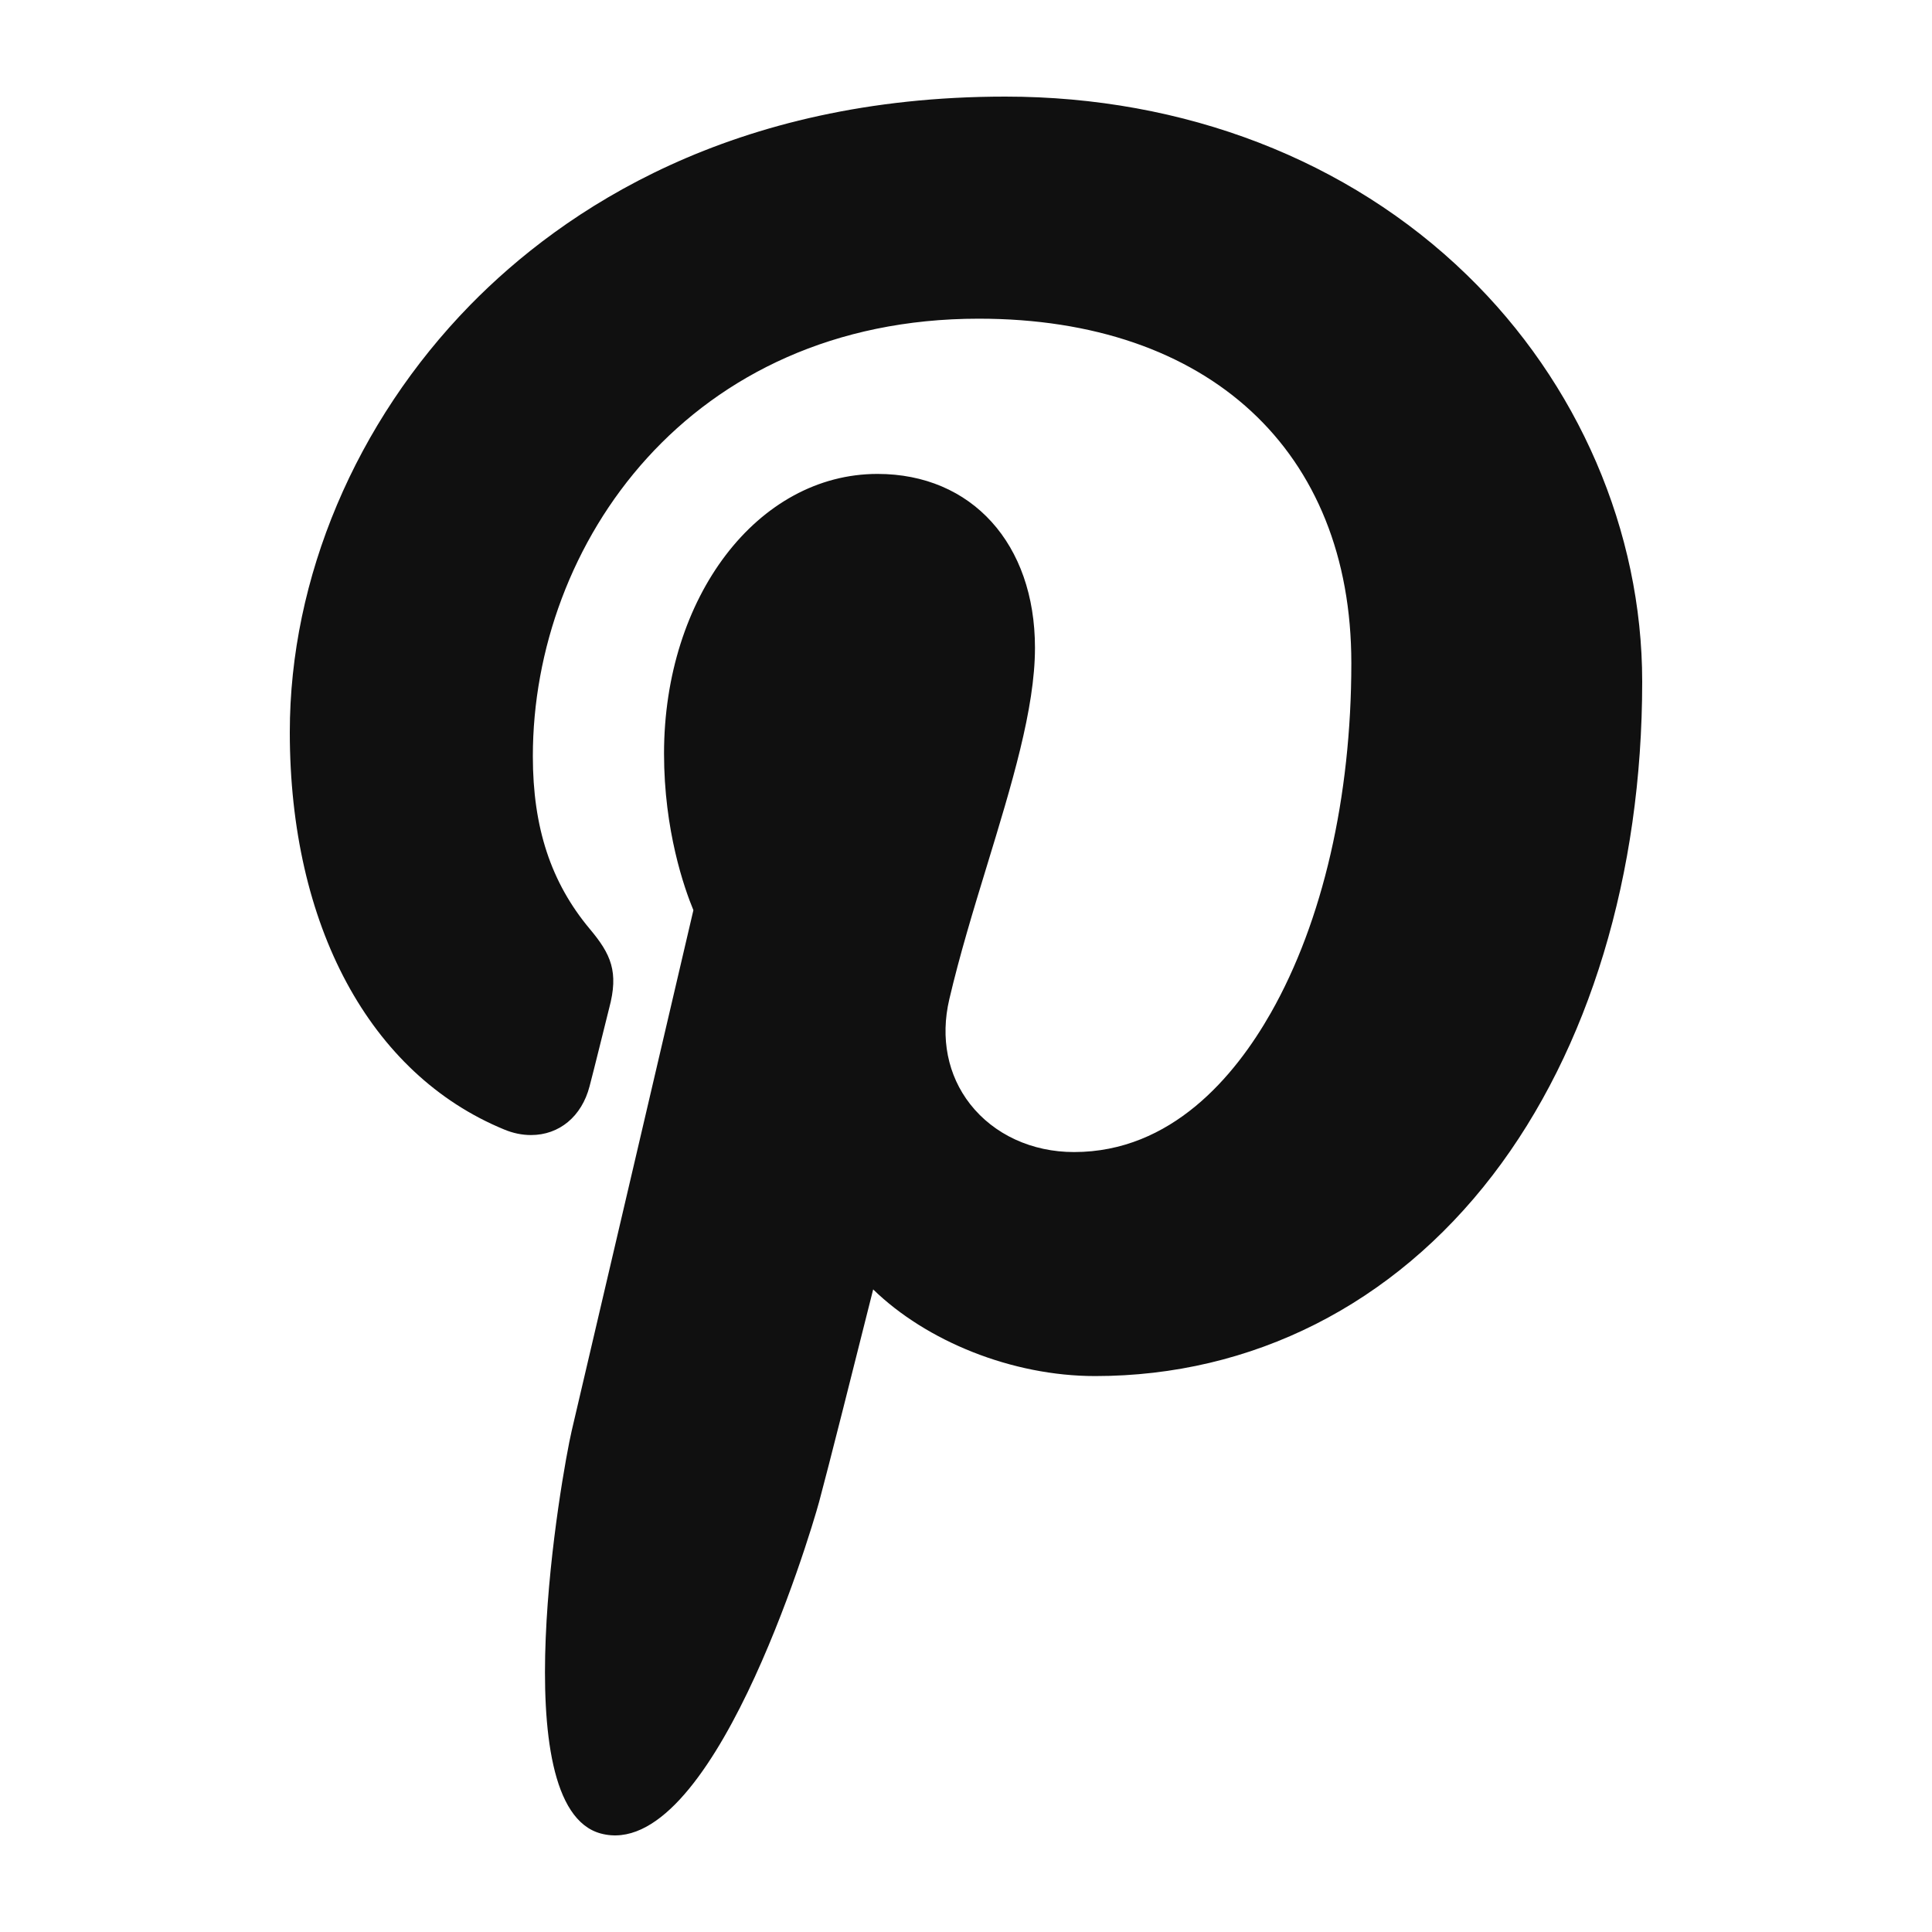 <?xml version="1.0" encoding="UTF-8"?> <svg xmlns="http://www.w3.org/2000/svg" width="20" height="20" viewBox="0 0 20 20" fill="none"><path d="M15.184 2.845C13.958 1.655 12.261 1 10.406 1C7.573 1 5.83 2.174 4.867 3.158C3.681 4.372 3 5.983 3 7.579C3 9.582 3.829 11.12 5.218 11.692C5.311 11.731 5.405 11.75 5.497 11.75C5.79 11.75 6.022 11.557 6.103 11.246C6.15 11.068 6.258 10.628 6.306 10.437C6.407 10.06 6.325 9.878 6.105 9.616C5.703 9.135 5.516 8.567 5.516 7.828C5.516 5.633 7.134 3.299 10.132 3.299C12.511 3.299 13.989 4.666 13.989 6.865C13.989 8.253 13.693 9.539 13.156 10.485C12.782 11.143 12.126 11.926 11.118 11.926C10.682 11.926 10.29 11.745 10.043 11.43C9.81 11.132 9.733 10.746 9.827 10.345C9.933 9.891 10.077 9.418 10.217 8.961C10.472 8.125 10.714 7.336 10.714 6.706C10.714 5.629 10.059 4.906 9.084 4.906C7.844 4.906 6.874 6.178 6.874 7.801C6.874 8.597 7.083 9.193 7.178 9.422C7.022 10.09 6.094 14.063 5.918 14.812C5.816 15.25 5.203 18.704 6.218 18.98C7.358 19.289 8.377 15.925 8.48 15.545C8.564 15.236 8.859 14.066 9.039 13.348C9.589 13.883 10.475 14.245 11.337 14.245C12.962 14.245 14.424 13.506 15.453 12.164C16.451 10.863 17 9.049 17 7.057C17 5.499 16.338 3.964 15.184 2.845Z" fill="#101010"></path></svg> 